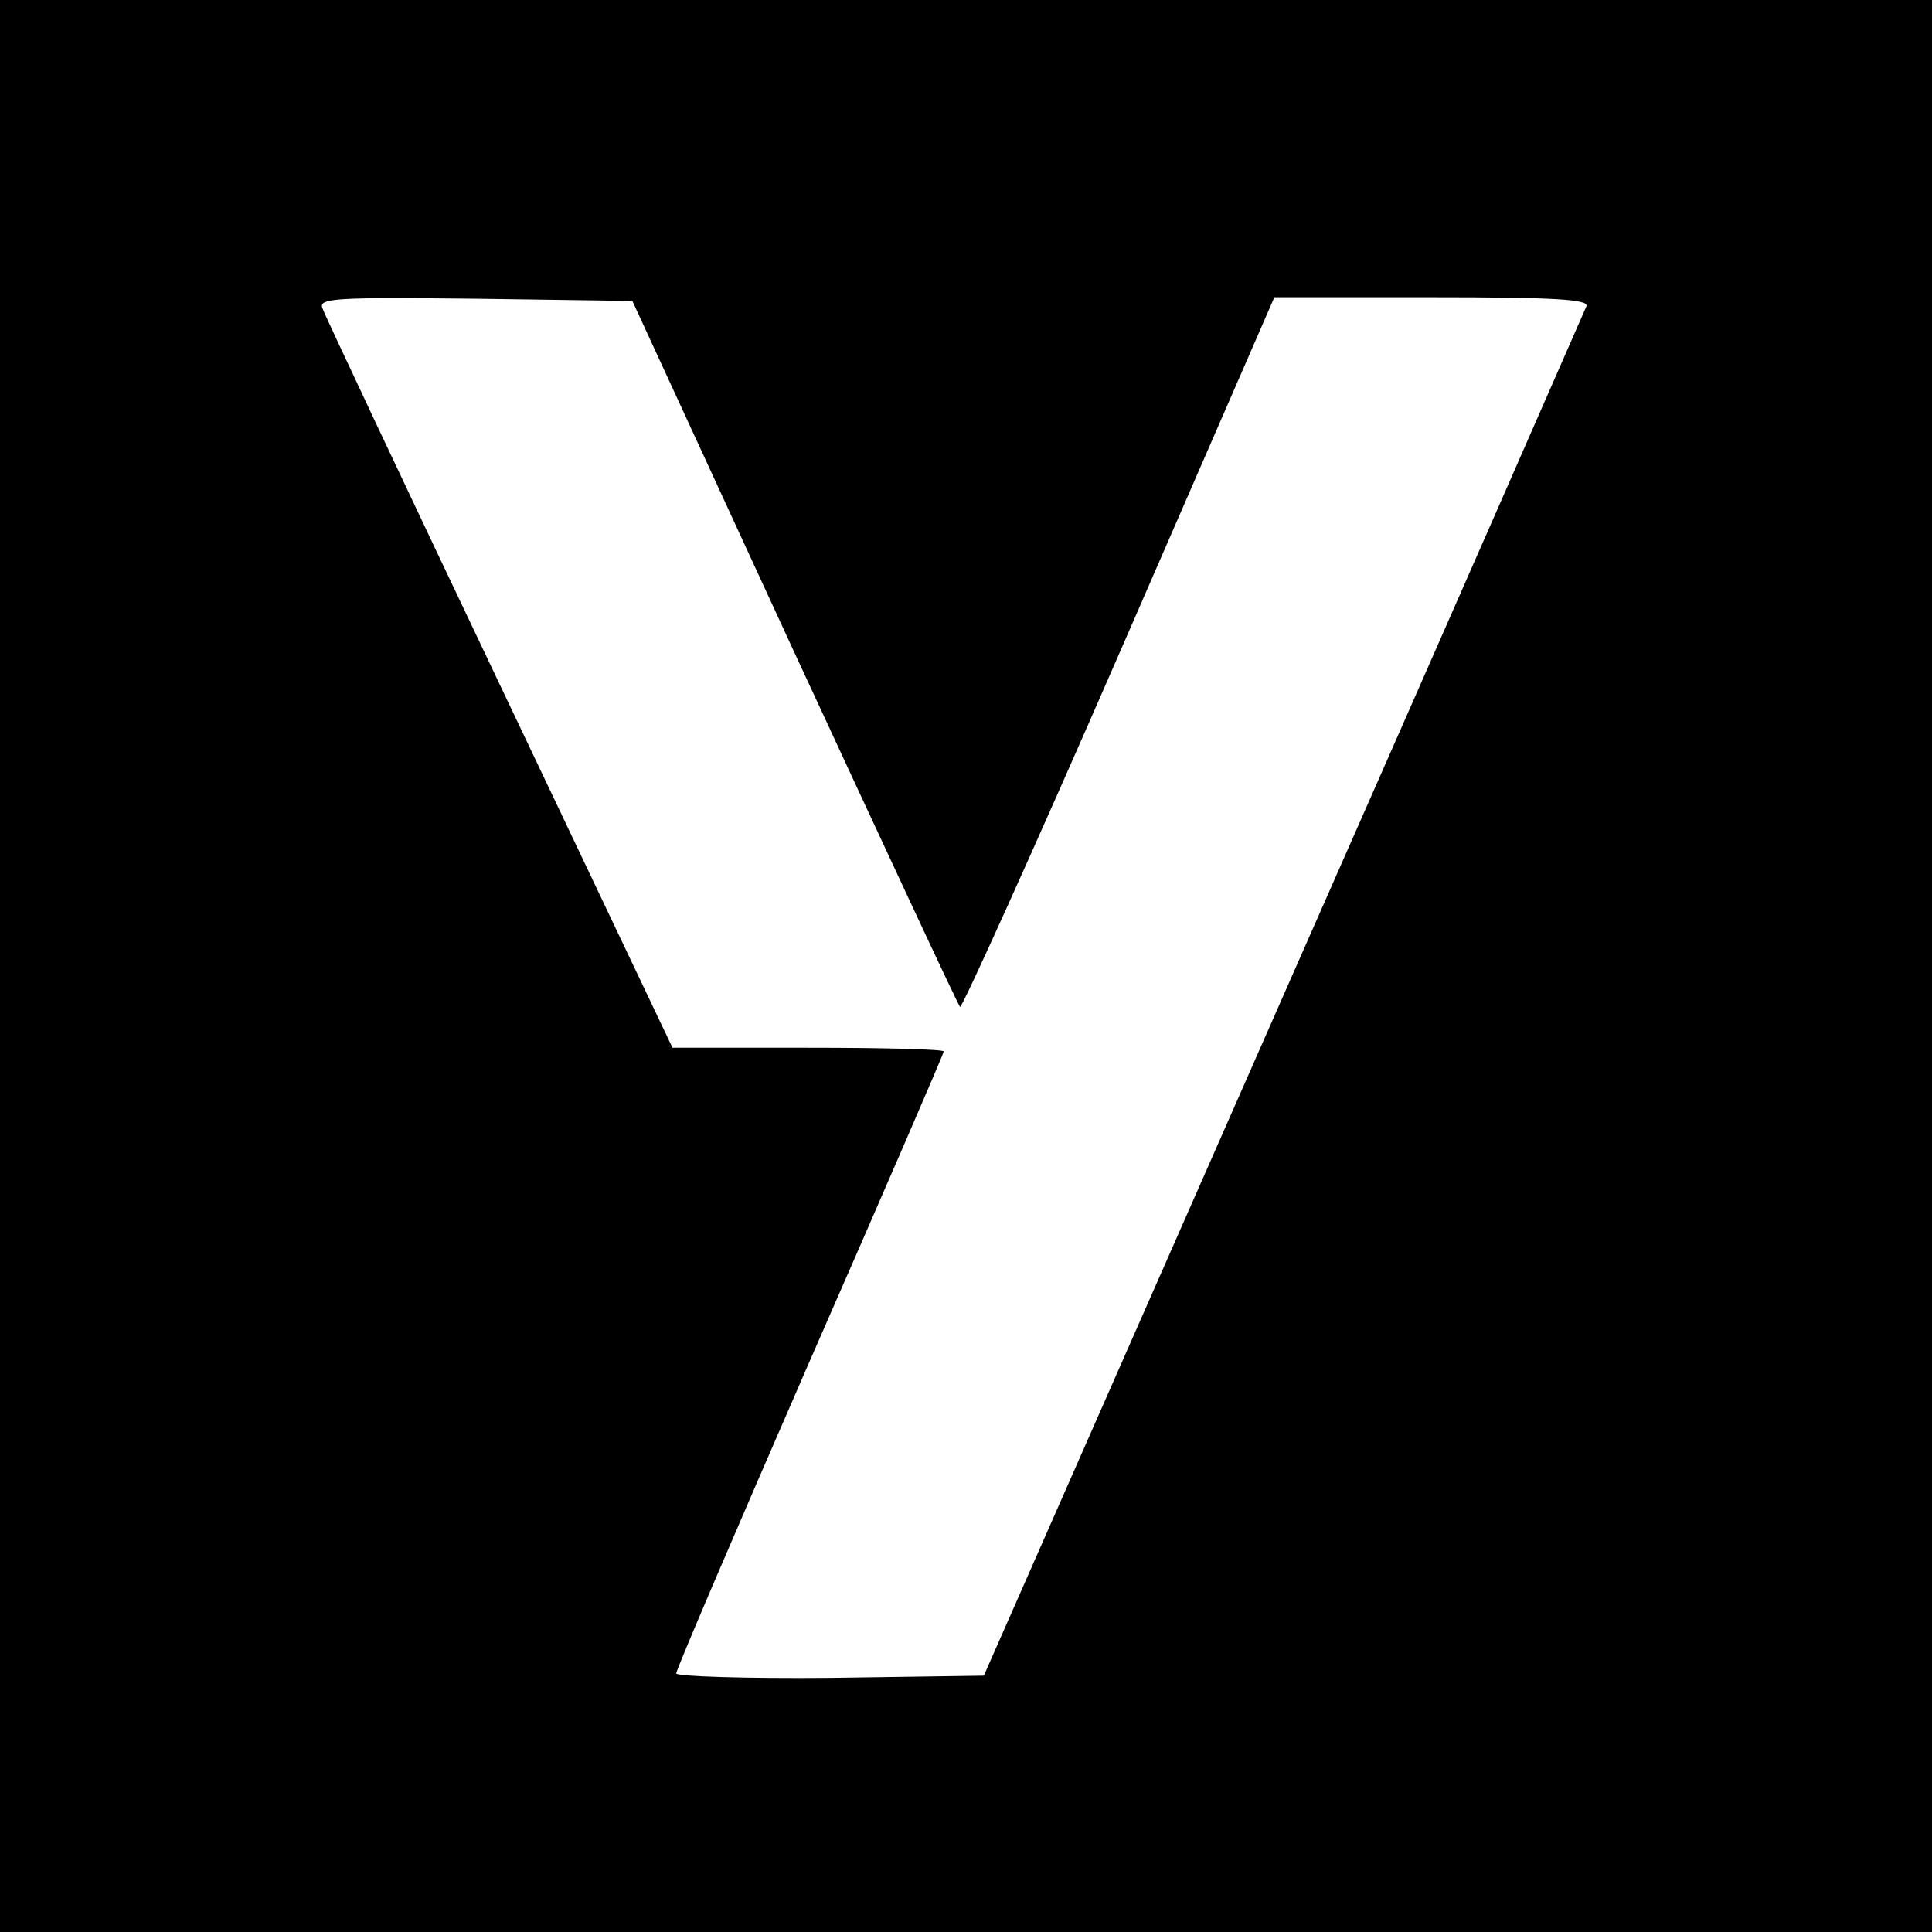 <?xml version="1.0" standalone="no"?>
<!DOCTYPE svg PUBLIC "-//W3C//DTD SVG 20010904//EN"
 "http://www.w3.org/TR/2001/REC-SVG-20010904/DTD/svg10.dtd">
<svg version="1.0" xmlns="http://www.w3.org/2000/svg"
 width="260pt" height="260pt" viewBox="0 0 260 260"
 preserveAspectRatio="xMidYMid meet">
<g transform="translate(0,260) scale(0.1,-0.1)"
fill="#000000" stroke="none">
<path d="M0 1300 l0 -1300 1300 0 1300 0 0 1300 0 1300 -1300 0 -1300 0 0
-1300z m1069 422 c120 -259 220 -474 223 -477 2 -3 99 211 214 475 l209 480
212 0 c166 0 211 -3 208 -12 -3 -7 -186 -425 -408 -928 l-403 -915 -207 -3
c-114 -1 -207 2 -207 6 0 5 81 194 180 421 99 226 180 413 180 416 0 3 -82 5
-183 5 l-182 0 -233 490 c-128 269 -235 496 -238 505 -6 14 18 15 206 13 l211
-3 218 -473z"/>
</g>
</svg>
